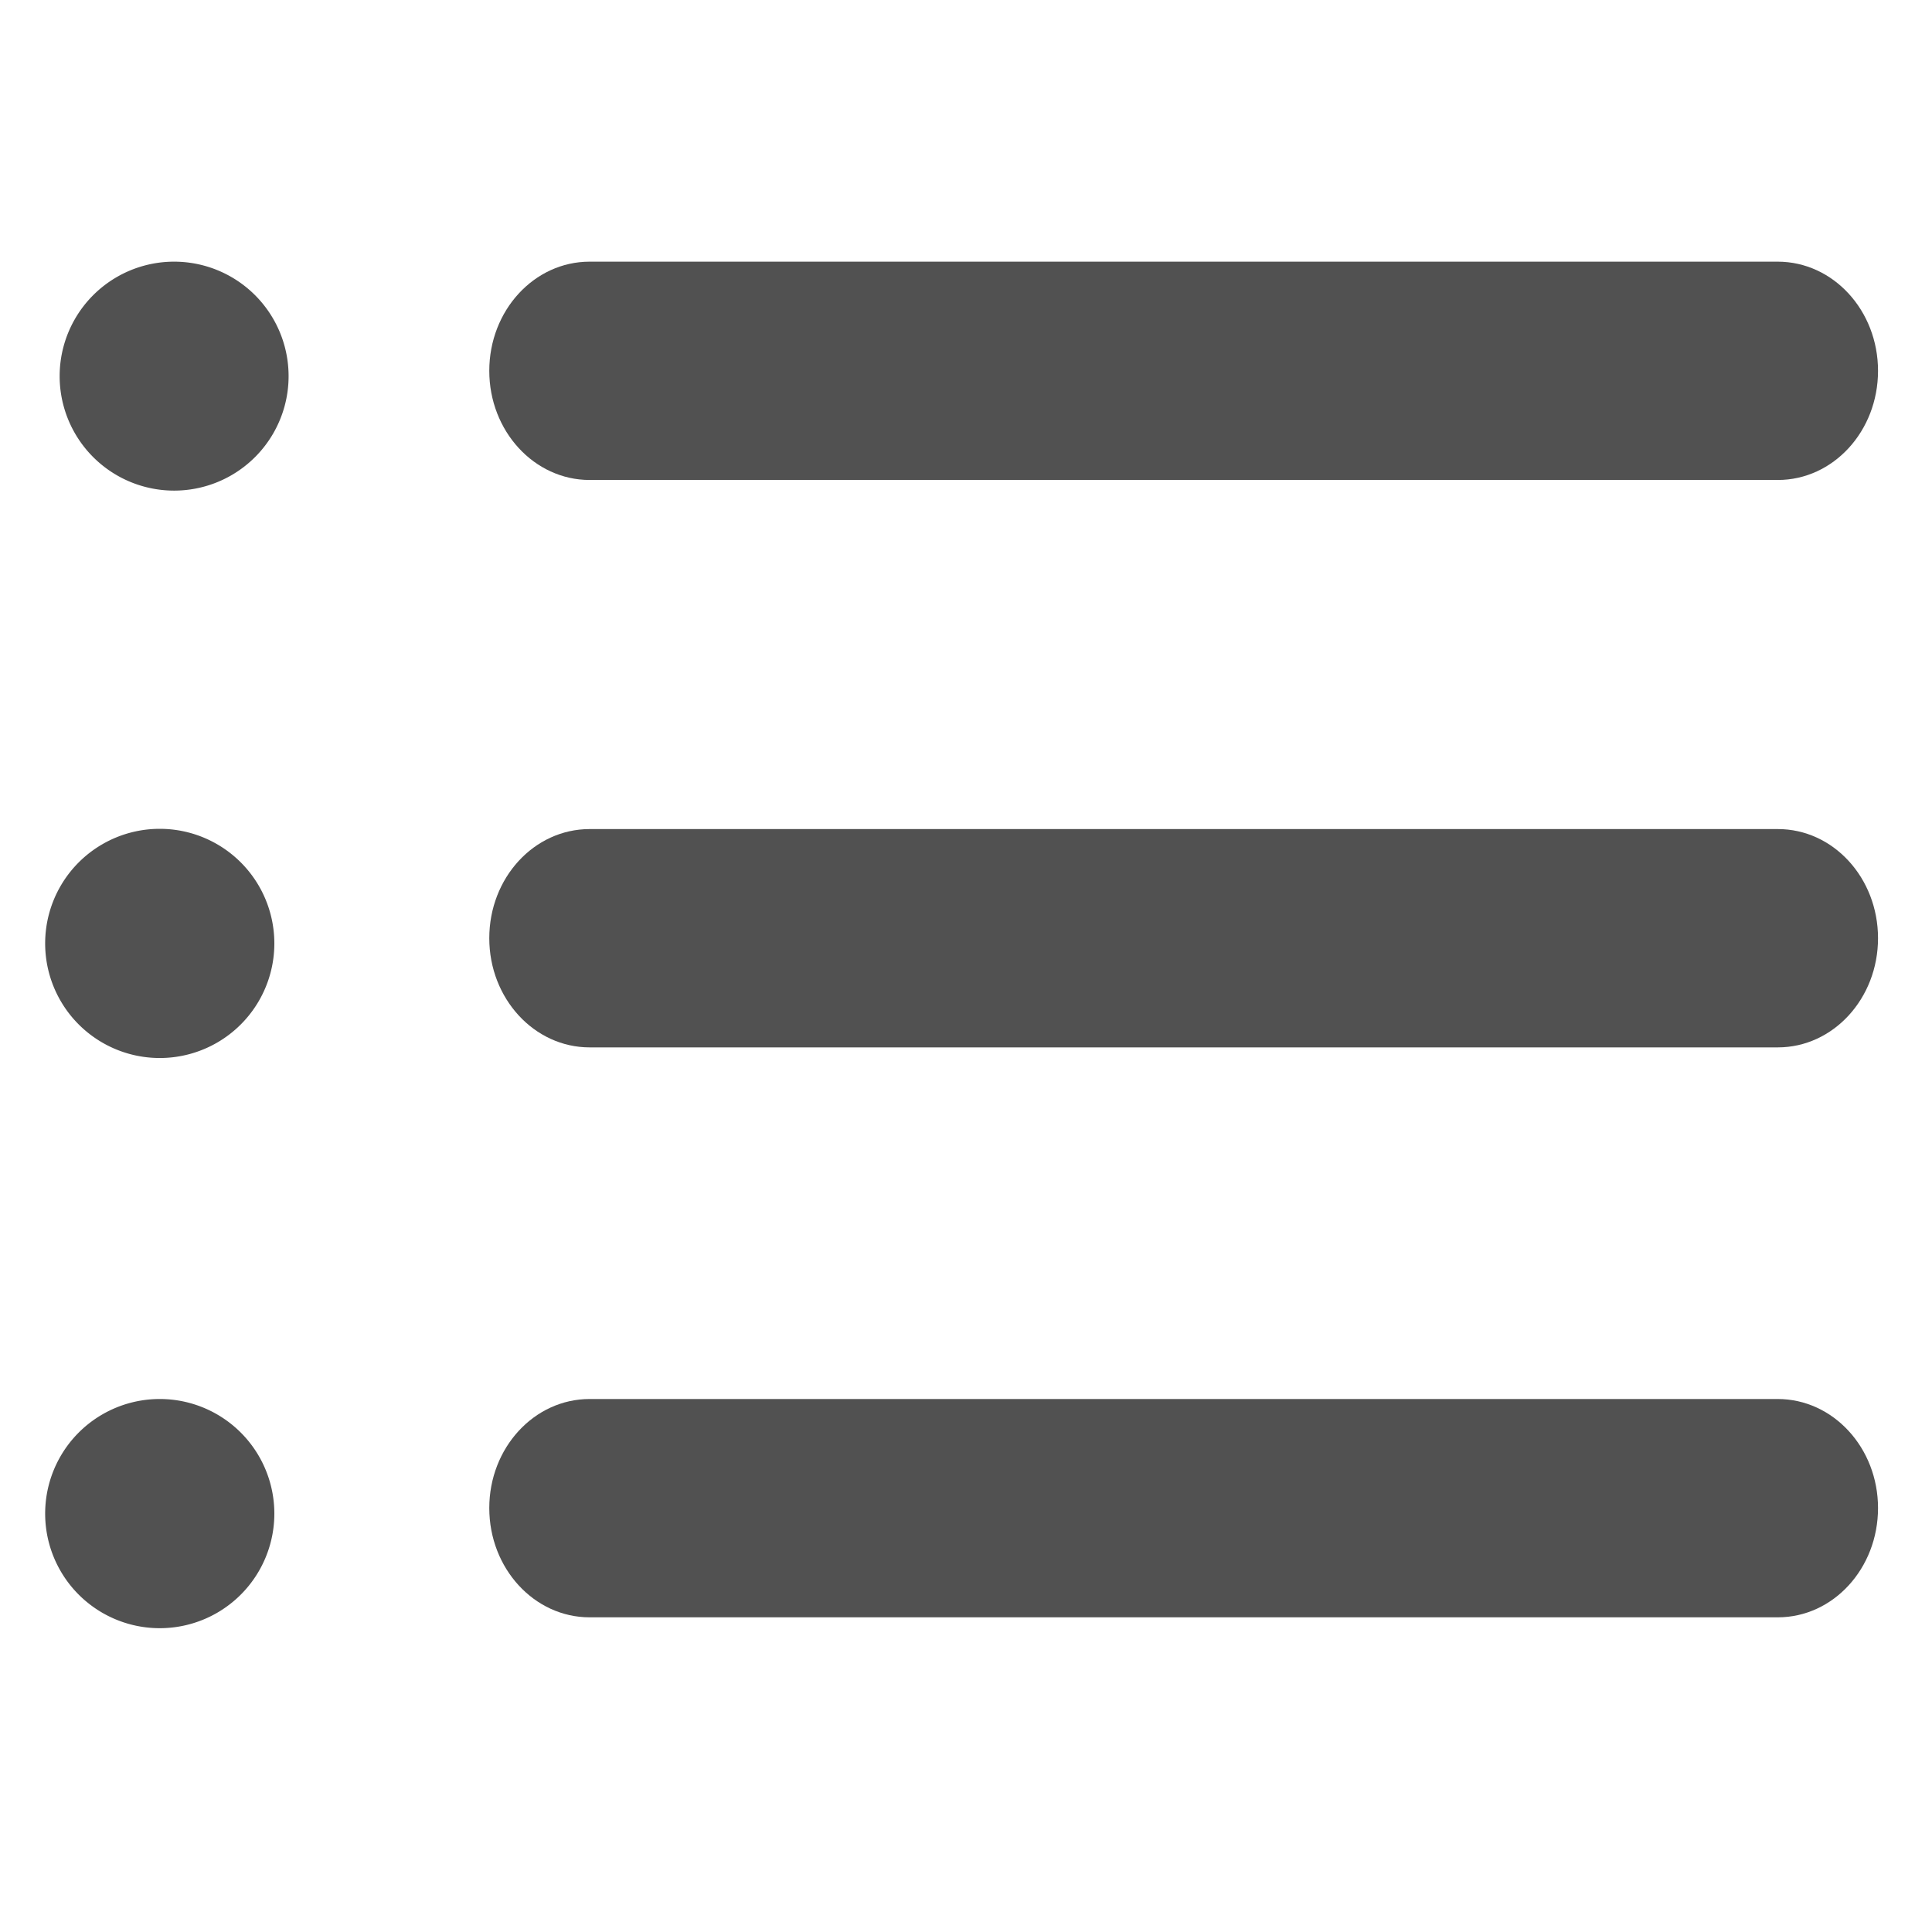 <?xml version="1.0" standalone="no"?><!DOCTYPE svg PUBLIC "-//W3C//DTD SVG 1.1//EN" "http://www.w3.org/Graphics/SVG/1.1/DTD/svg11.dtd"><svg t="1491717425899" class="icon" style="" viewBox="0 0 1024 1024" version="1.1" xmlns="http://www.w3.org/2000/svg" p-id="1878" xmlns:xlink="http://www.w3.org/1999/xlink" width="200" height="200"><defs><style type="text/css"></style></defs><path d="M92.288 199.36m-60.672 0a0.948 0.948 0 1 0 121.344 0 0.948 0.948 0 1 0-121.344 0Z" p-id="1879" fill="#515151"></path><path d="M84.672 500.032m-60.736 0a0.949 0.949 0 1 0 121.472 0 0.949 0.949 0 1 0-121.472 0Z" p-id="1880" fill="#515151"></path><path d="M84.672 802.24m-60.736 0a0.949 0.949 0 1 0 121.472 0 0.949 0.949 0 1 0-121.472 0Z" p-id="1881" fill="#515151"></path><path d="M995.392 196.544c0 32-23.744 57.856-53.12 57.856L312.512 254.4c-29.376 0-53.184-25.92-53.184-57.856l0 0c0-31.936 23.744-57.856 53.184-57.856l629.696 0C971.648 138.688 995.392 164.608 995.392 196.544L995.392 196.544z" p-id="1882" fill="#515151"></path><path d="M995.392 497.28c0 31.936-23.744 57.856-53.12 57.856L312.512 555.136c-29.376 0-53.184-25.92-53.184-57.856l0 0c0-32 23.744-57.856 53.184-57.856l629.696 0C971.648 439.36 995.392 465.28 995.392 497.28L995.392 497.28z" p-id="1883" fill="#515151"></path><path d="M995.392 799.296c0 32-23.744 57.92-53.12 57.92L312.512 857.216c-29.376 0-53.184-25.92-53.184-57.92l0 0c0-31.872 23.744-57.792 53.184-57.792l629.696 0C971.648 741.504 995.392 767.424 995.392 799.296L995.392 799.296z" p-id="1884" fill="#515151"></path></svg>